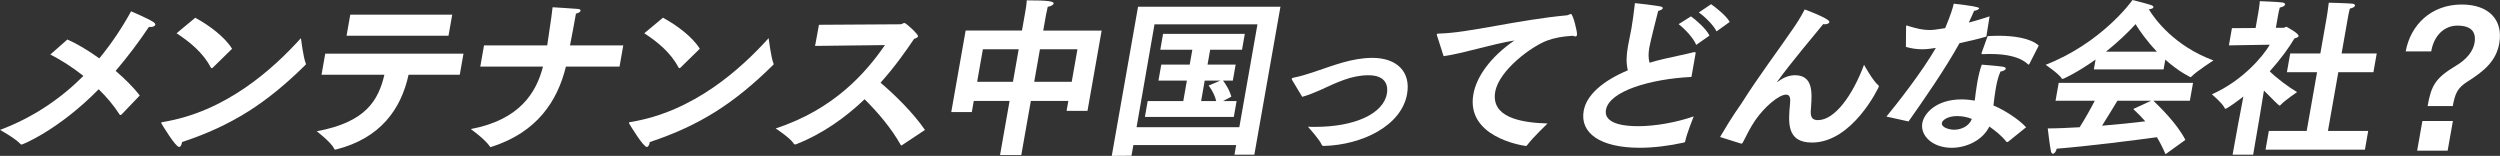 <?xml version="1.0" encoding="UTF-8"?>
<svg id="_レイヤー_2" data-name="レイヤー 2" xmlns="http://www.w3.org/2000/svg" viewBox="0 0 933.9 58.23">
  <rect x="0" y="0" width="933.9" height="58.23" fill="#333333" stroke="none"/>
  <defs>
    <style>
      .cls-1 {
        fill: #fff;
        stroke-width: 0px;
      }
    </style>
  </defs>
  <g id="_レイヤー_1-2" data-name="レイヤー 1">
    <g>
      <path class="cls-1" d="m25.16,14.75c3.44,1.51,7.74,4.03,11.94,7.06,4.72-5.74,8.66-11.72,11.87-17.58,0,0,6.02,2.52,8.38,4.03.51.38.71.69.67.95-.09.5-.86.88-1.82.88-.19,0-.37-.06-.56-.06-3.57,5.36-7.76,10.97-12.44,16.45,3.5,3.02,6.72,6.18,9,9.2l-6.82,7.12c-.2.06-.29.19-.42.19-.06,0-.18-.06-.23-.13-2.21-3.47-4.91-6.62-7.86-9.52-14.98,15.25-28.47,20.67-28.79,20.67-.13,0-.31-.06-.47-.25-2.16-2.27-7.59-5.23-7.59-5.23,12.61-4.73,22.9-11.91,31.14-20.17-4.04-3.21-8.3-5.92-12.35-8l6.37-5.61Z"/>
      <path class="cls-1" d="m114.21,23.63c.04.13.08.25.06.38s-.1.19-.25.32c-14.33,14.12-27.2,22.5-46.02,28.74-.01.06-.02.13-.04.25-.16.88-.53,1.58-1.05,1.58-1.34,0-6.19-8.07-6.49-8.57-.16-.19-.19-.38-.17-.5.02-.13.16-.19.56-.25,23.51-3.78,41.18-19.79,51.6-31.32,0,0,.9,7.25,1.8,9.39ZM72.93,6.62c5.08,2.77,11.03,7.12,13.76,11.6l-7.27,7.12c-.14.06-.21.13-.34.13s-.24-.06-.34-.25c-2.91-5.61-7.96-9.64-12.78-12.79l6.97-5.8Z"/>
      <path class="cls-1" d="m121.5,20.04h51.64l-1.39,7.88h-19.13c-2.77,12.79-10.45,23.7-27.07,27.92-.14.06-.27.06-.33.06-.19,0-.25-.06-.39-.32-1.05-2.39-6.52-6.55-6.52-6.55,18.45-3.4,23.03-11.6,25.29-21.11h-23.49l1.39-7.88Zm9.35-14.56h38.08l-1.39,7.88h-38.08l1.39-7.88Z"/>
      <path class="cls-1" d="m180.8,16.95h23.62c1.68-11.34,1.72-11.6,2-14.24,0,0,7.47.44,9.55.63.69.06.96.38.9.69-.07.38-.66.82-1.72,1.07-.72,4.1-1.52,8.26-2.22,11.85h19.9l-1.4,7.94h-20.03c-3.18,12.98-10.85,24.52-27.74,29.94-.14.06-.21.13-.34.13s-.3-.13-.39-.32c-1.77-2.65-7.06-6.43-7.06-6.43,18.34-3.47,24.49-13.68,26.96-23.32h-23.42l1.4-7.94Z"/>
      <path class="cls-1" d="m288.93,23.63c.04.13.08.25.06.38s-.1.19-.25.32c-14.33,14.12-27.2,22.5-46.02,28.74-.01.06-.02.13-.04.25-.16.88-.53,1.58-1.05,1.58-1.34,0-6.19-8.07-6.49-8.57-.16-.19-.19-.38-.17-.5.02-.13.16-.19.56-.25,23.51-3.78,41.18-19.79,51.6-31.32,0,0,.9,7.25,1.8,9.39Zm-41.28-17.02c5.08,2.77,11.03,7.12,13.76,11.6l-7.27,7.12c-.14.06-.21.13-.34.13s-.24-.06-.34-.25c-2.91-5.61-7.96-9.64-12.78-12.79l6.97-5.8Z"/>
      <path class="cls-1" d="m305.93,9.26l30.5-.19c.58,0,.92-.5,1.43-.5.58,0,5.21,4.22,5.07,4.98-.07.38-.51.69-1.45.95-3.21,4.79-7.38,10.65-12.55,16.39,5.51,4.66,12.38,11.47,16.6,17.65l-8.55,5.67c-.14.06-.21.13-.28.13s-.12-.06-.22-.19c-3.45-6.18-8.65-12.29-13.5-17.08-7,6.68-15.51,12.86-25.62,16.83-.13,0-.2.06-.33.06-.19,0-.37-.06-.47-.25-1.29-2.14-6.8-5.74-6.8-5.74,21.86-7.12,33.84-20.99,40.82-31.13l-26.1.31,1.45-7.88Z"/>
      <path class="cls-1" d="m360.72,11.41h21.05l1.1-6.24s.04-.25.12-.69c.17-.95.46-2.58.57-4.35,7.68,0,10.18.31,10.03,1.2-.09.5-1.08,1.07-2.19,1.2-.28,1.2-.68,3.15-.68,3.15l-1.01,5.74h21.82l-5.29,30h-7.81l.66-3.72h-14.01l-3.57,20.23h-7.94l3.57-20.23h-13.38l-.73,4.16h-7.68l5.37-30.44Zm17.68,19.16l2.14-12.16h-13.38l-2.14,12.16h13.38Zm21.95,0l2.14-12.16h-14.01l-2.14,12.16h14.01Z"/>
      <path class="cls-1" d="m425.14,2.52h53.18l-9.75,55.27h-7.42l.63-3.59h-38.4l-.7,3.97-7.37.06,9.82-55.71Zm37.82,45l6.78-38.44h-38.46l-6.71,38.44h38.4Zm-34.24-9.77h13.31l1.34-7.63h-10.62l1.06-5.99h10.62l.98-5.55h-11.97l1.04-5.92h30.53l-1.04,5.92h-11.9l-.98,5.55h10.5l-1.06,5.99h-3.65c.62.82,2.32,3.15,3.1,5.99l-3.1,1.64h5.06l-1.04,5.92h-33.21l1.04-5.92Zm25.6,0c-.72-3.15-2.82-5.8-2.82-5.8l4.35-1.83h-5.82l-1.34,7.63h5.63Z"/>
      <path class="cls-1" d="m482.76,30c-.15-.25-.24-.44-.22-.57.04-.25.32-.38.78-.44,2.32-.44,4.96-1.26,7.61-2.14,7.34-2.46,14.23-5.23,21.72-5.23,9.34,0,14.42,5.36,12.98,13.49-2.11,11.97-16.92,19.03-31.07,19.41-.38,0-.63-.06-.82-.44-.81-1.95-4.51-5.99-5.15-6.74.88.06,1.78.06,2.61.06,14.78,0,25.56-4.85,26.89-12.42.46-2.58,0-6.87-6.92-6.87-6.4,0-11.8,2.71-18,5.54-2.29,1.01-4.43,1.89-6.72,2.52l-3.71-6.18Z"/>
      <path class="cls-1" d="m536.91,13.61c-.13-.38-.21-.63-.19-.76.04-.25.31-.32.89-.32,10.79-.19,29.19-5.1,47.73-6.81.26,0,.53-.13.75-.25.28-.13.56-.25.75-.25.77,0,2.45,6.81,2.27,7.82-.07.38-.29.57-.61.57-.26,0-.62-.13-.98-.25-4.27.25-7,.88-9.32,1.7-5.93,2.08-18.22,11.16-19.64,19.22-1.64,9.33,8.91,11.53,19.54,11.85,0,0-5.69,5.42-7.64,8.13-.16.19-.3.25-.43.25h-.19c-1.75-.25-22.22-3.53-19.45-19.28,1.14-6.49,6.28-13.87,15.32-20.11-8.89,1.45-18.56,4.73-26.44,5.86l-2.35-7.37Z"/>
      <path class="cls-1" d="m631.84,28.74c-15.36.76-30.69,5.29-31.92,12.29-.21,1.2-.89,6.11,12.04,6.11,6.4,0,14.2-1.39,20.74-3.66-.24.63-2.62,6.49-3.18,9.33-.04.25-.2.38-.46.44-5.73,1.26-11.42,1.95-16.54,1.95-14.72,0-22.39-5.48-20.92-13.8,1.04-5.92,7.16-11.22,16.49-15.13-.7-2.9-.53-5.67.05-9.01.37-2.08.89-4.35,1.33-6.81.36-2.02.79-5.23,1.2-8.63.03-.19,0-.31.01-.44.02-.13.1-.19.29-.19.58,0,8.02.95,9.2,1.2.68.13,1.02.38.97.69-.07.38-.71.76-1.71,1.01-.58,2.21-2.92,11.47-3.31,13.68-.39,2.21-.39,4.03.09,5.67,1.69-.5,3.5-1.01,5.44-1.45,3.21-.76,8.31-1.77,10.93-2.46.2-.06.33-.06.46-.06.32,0,.43.13.37.44-.01.06-.02.13-.03.19l-1.52,8.63Zm-.17-22.63c1.71,1.2,5.77,4.67,6.92,7.19l-4.96,3.47c-.96-2.52-4.31-6.05-6.57-7.75l4.61-2.9Zm7.52-4.54c1.43.95,5.71,4.29,6.96,6.62l-4.91,3.53c-1.12-2.33-4.62-5.74-6.63-7.06l4.58-3.09Z"/>
      <path class="cls-1" d="m642.55,51.17c4.94-8.45,7.25-11.34,8.04-12.6,6.48-10.27,13.31-19.22,19.09-27.67,1.63-2.33,2.87-4.29,4.5-7.38,7.73,2.96,9.31,4.16,9.21,4.73-.09.5-.85.82-1.74.82-.19,0-.37-.06-.57-.06-3.35,4.1-11.99,14.31-17.08,21.36-.1.19-.18.31-.18.31.06,0,.2-.06.43-.25,2.36-1.76,4.44-2.33,6.43-2.33,6.51.13,6.26,6.24,5.86,11.79-.19,2.52-.56,4.98,2.58,4.98,6.27,0,12.96-9.26,17.21-20.67,0,0,3.19,5.86,5.36,7.69.17.13.2.31.18.44-.06.32-9.83,20.92-25,20.92-9.6,0-8.82-7.69-8.18-14.56.18-1.76.08-3.34-1.46-3.34-2.69,0-8.1,4.54-11.63,9.71-1.72,2.52-3.23,5.61-4.59,8.26-.17.25-.31.32-.5.32h-.13l-7.82-2.46Z"/>
      <path class="cls-1" d="m704.69,43.55c4.07-4.92,13.4-16.83,18.47-25.65-1.85.31-3.48.5-5.14.5-1.92,0-3.86-.25-6.05-.88.04-.25.06-7.25.06-7.25-.03-.19,0-.31.01-.44.04-.25.12-.32.25-.32.19,0,.43.13.72.25,3.16.95,5.31,1.45,7.81,1.45,1.15,0,1.87-.06,5.82-.69,2.22-5.36,2.76-7.31,3.21-9.14q9.6,1.07,9.49,1.7c-.08.44-.99.88-1.89.95-.43,1.01-1.18,2.71-1.99,4.41,2.62-.69,5.32-1.51,7.77-2.33l-1.21,7.56c-3.24.95-6.77,1.76-10.03,2.46-5.45,9.83-13.49,21.37-19.04,29.24l-8.25-1.83Zm45.45,9.39c-.14.06-.28.13-.41.13-.06,0-.19,0-.23-.13-1.72-2.21-4.19-4.16-6.36-5.67-2.5,5.11-8.5,7.94-14.07,7.94-7.17,0-11.81-4.54-10.97-9.26.63-3.59,5.2-8.82,14.67-8.82,1.66,0,3.36.19,4.92.44.26-2.21.55-4.6.97-6.93s.94-4.6,1.66-6.49c0,0,6.31.5,7.8.76.87.13,1.2.44,1.15.76-.08.44-.86.88-1.98,1.07-.85,1.89-1.36,4.1-1.75,6.3-.39,2.21-.65,4.41-.87,6.37,4,1.64,9.35,5.04,12.2,8.13l-6.72,5.42Zm-19.04-9.58c-3.9,0-5.56,1.76-5.69,2.52-.32,1.83,3,2.58,4.54,2.58,2.62,0,5.6-1.26,6.66-4.03-1.61-.69-3.65-1.07-5.51-1.07Zm27.07-19.6c-.1.19-.26.38-.39.38-.06,0-.18-.06-.29-.19-2.85-2.71-8.04-3.78-13.86-3.78-.9,0-1.79,0-2.7.06h-.38c-.26,0-.37-.06-.33-.31.01-.06.02-.13.03-.19,0,0,2.1-5.73,2.25-6.24,1.29-.06,2.65-.13,3.99-.13,5.89,0,12,.88,15.1,3.66l-3.43,6.74Z"/>
      <path class="cls-1" d="m782.82,22.25c-6.44,4.6-11.97,7.25-12.35,7.25-.13,0-.18-.06-.29-.19-.98-1.7-6.01-5.1-6.01-5.1,20.76-8.13,31.97-23.45,32.43-24.2,0,0,5.22,1.26,7.14,1.95.48.19.74.5.7.76-.06.31-.56.63-1.73.76,2.38,3.91,9.67,13.74,24.15,19.1,0,0-6.42,4.1-8.24,6.05-.08.13-.22.19-.35.19,0,0-4.21-1.89-9.4-6.55l-.64,3.66h-26.05l.64-3.66Zm-13.76,8.7h50.17l-1.18,6.68h-13.63c2.08,2.02,8.76,8.38,11.95,14.62l-7.41,5.36c-1-2.33-2.04-4.41-3.23-6.36-6.76.95-25.94,3.4-37.43,4.29-.18,1.01-.84,1.89-1.42,1.89-.32,0-.58-.32-.73-.95-.46-2.14-1.19-8.51-1.19-8.51,3.39,0,7.52-.19,11.92-.44,2.04-3.21,4.09-6.87,5.65-9.89h-14.66l1.18-6.68Zm34.53,6.68h-12.61c-1.35,2.21-3.62,5.99-5.74,9.33,5.91-.5,11.71-1.07,16.16-1.64-1.39-1.58-2.85-3.09-4.5-4.6l6.69-3.09Zm2.15-18.34c-3.73-3.91-6.39-7.69-7.98-10.27-2.62,2.9-6.4,6.55-11.03,10.27h19.01Z"/>
      <path class="cls-1" d="m836.27,45.38l1.77-9.33c-1.87,1.51-6.19,4.6-6.7,4.6-.13,0-.18-.06-.27-.25-.72-1.7-4.79-5.17-4.79-5.17,11.25-4.98,18.98-13.99,21.63-18.53l-15.28.25,1.13-6.43,8.84-.06.98-5.55s.49-2.77.6-4.47c0,0,7.25.25,8.55.5.62.13.95.44.89.76-.08.44-.73.88-1.99,1.13-.27.82-.58,2.58-.58,2.58l-.88,4.98h2.88c.32,0,.71-.38,1.09-.38,0,0,4.69,2.46,4.51,3.47-.08.44-.83.69-1.56.88-1.93,3.34-5.14,7.75-9.21,12.29,2.56,2.52,6.97,5.86,10.22,7.75,0,0-4.73,3.21-6.08,4.73-.16.19-.31.31-.44.31-.32,0-1.83-1.58-5.86-5.61l-1.77,10.78-2.26,13.17h-7.68l2.25-12.42Zm11.28,3.53h14.14l3.87-21.93h-11.26l1.23-7h11.26l2.42-13.74s.57-3.59.73-5.23c0,0,7.65.19,8.96.38.62.13.89.38.84.69-.08.44-.67.88-1.93,1.13-.32,1.07-.67,3.09-.67,3.09l-2.41,13.68h13.12l-1.23,7h-13.12l-3.87,21.93h15.04l-1.23,7h-37.12l1.23-7Z"/>
      <path class="cls-1" d="m906.85,39.64c1.36-7.69,2.87-10.46,10.67-15.13,3.93-2.33,6.32-5.36,6.86-8.45.71-4.03-1.09-6.49-6.41-6.49-4.61,0-8.66,3.4-9.73,9.45-.01.06-.02.13-.03.19h-9.54c1.8-9.83,9.42-17.52,20.94-17.52,10.18,0,15.55,5.8,14.02,14.5-1.16,6.56-5.52,10.27-11.79,14.24-3.95,2.46-4.71,4.6-5.59,9.2h-9.41Zm-1.94,5.55h11.39l-1.96,11.09h-11.39l1.96-11.09Z"/>
    </g>
  </g>
</svg>